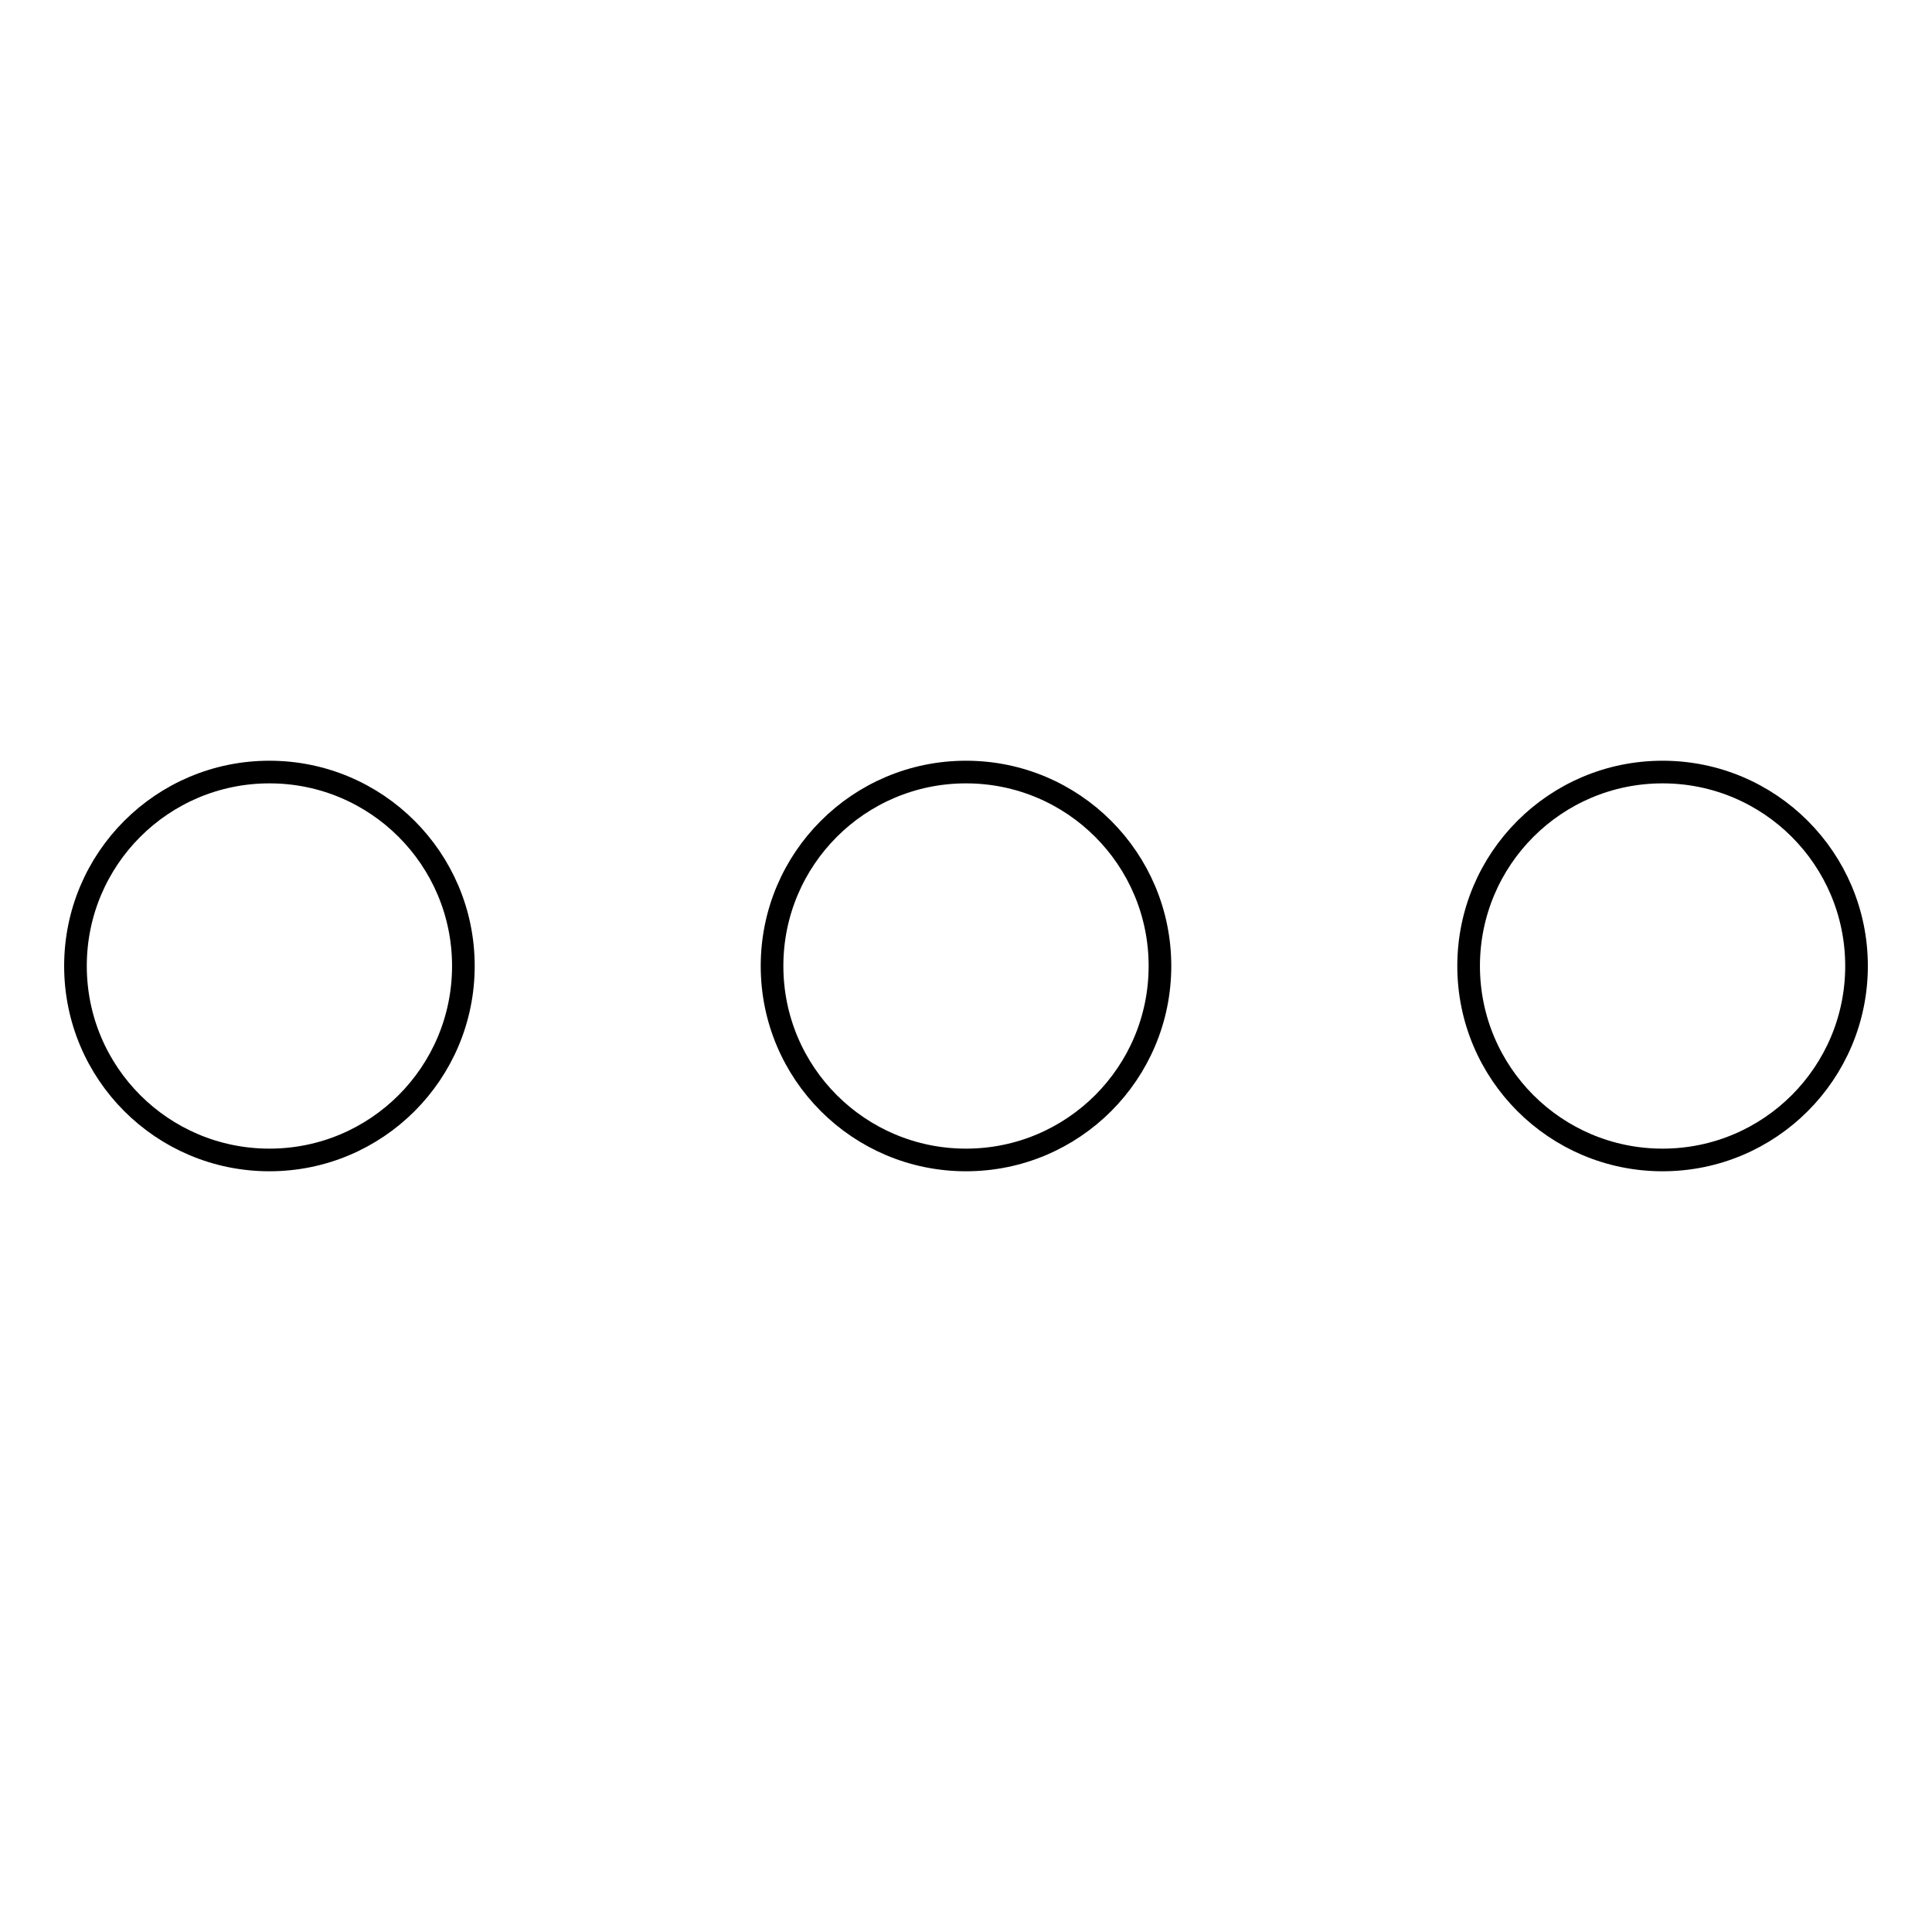 <?xml version="1.0" encoding="utf-8"?>
<!-- Svg Vector Icons : http://www.onlinewebfonts.com/icon -->
<!DOCTYPE svg PUBLIC "-//W3C//DTD SVG 1.1//EN" "http://www.w3.org/Graphics/SVG/1.1/DTD/svg11.dtd">
<svg version="1.1" xmlns="http://www.w3.org/2000/svg" xmlns:xlink="http://www.w3.org/1999/xlink" x="0px" y="0px" viewBox="0 0 256 256" enable-background="new 0 0 256 256" xml:space="preserve">
<g><g><path stroke-width="3" fill-opacity="0" stroke="#000000"  d="M10,128c0,14.2,11.5,25.7,25.7,25.7s25.7-11.5,25.7-25.7l0,0c0-14.2-11.5-25.7-25.7-25.7S10,113.8,10,128L10,128L10,128z"/><path stroke-width="3" fill-opacity="0" stroke="#000000"  d="M102.3,128c0-14.2,11.5-25.7,25.7-25.7c14.2,0,25.7,11.5,25.7,25.7c0,14.2-11.5,25.7-25.7,25.7C113.8,153.7,102.3,142.2,102.3,128L102.3,128z"/><path stroke-width="3" fill-opacity="0" stroke="#000000"  d="M194.6,128c0-14.2,11.5-25.7,25.7-25.7c14.2,0,25.7,11.5,25.7,25.7c0,14.2-11.5,25.7-25.7,25.7C206.1,153.7,194.6,142.2,194.6,128L194.6,128z"/></g></g>
</svg>
